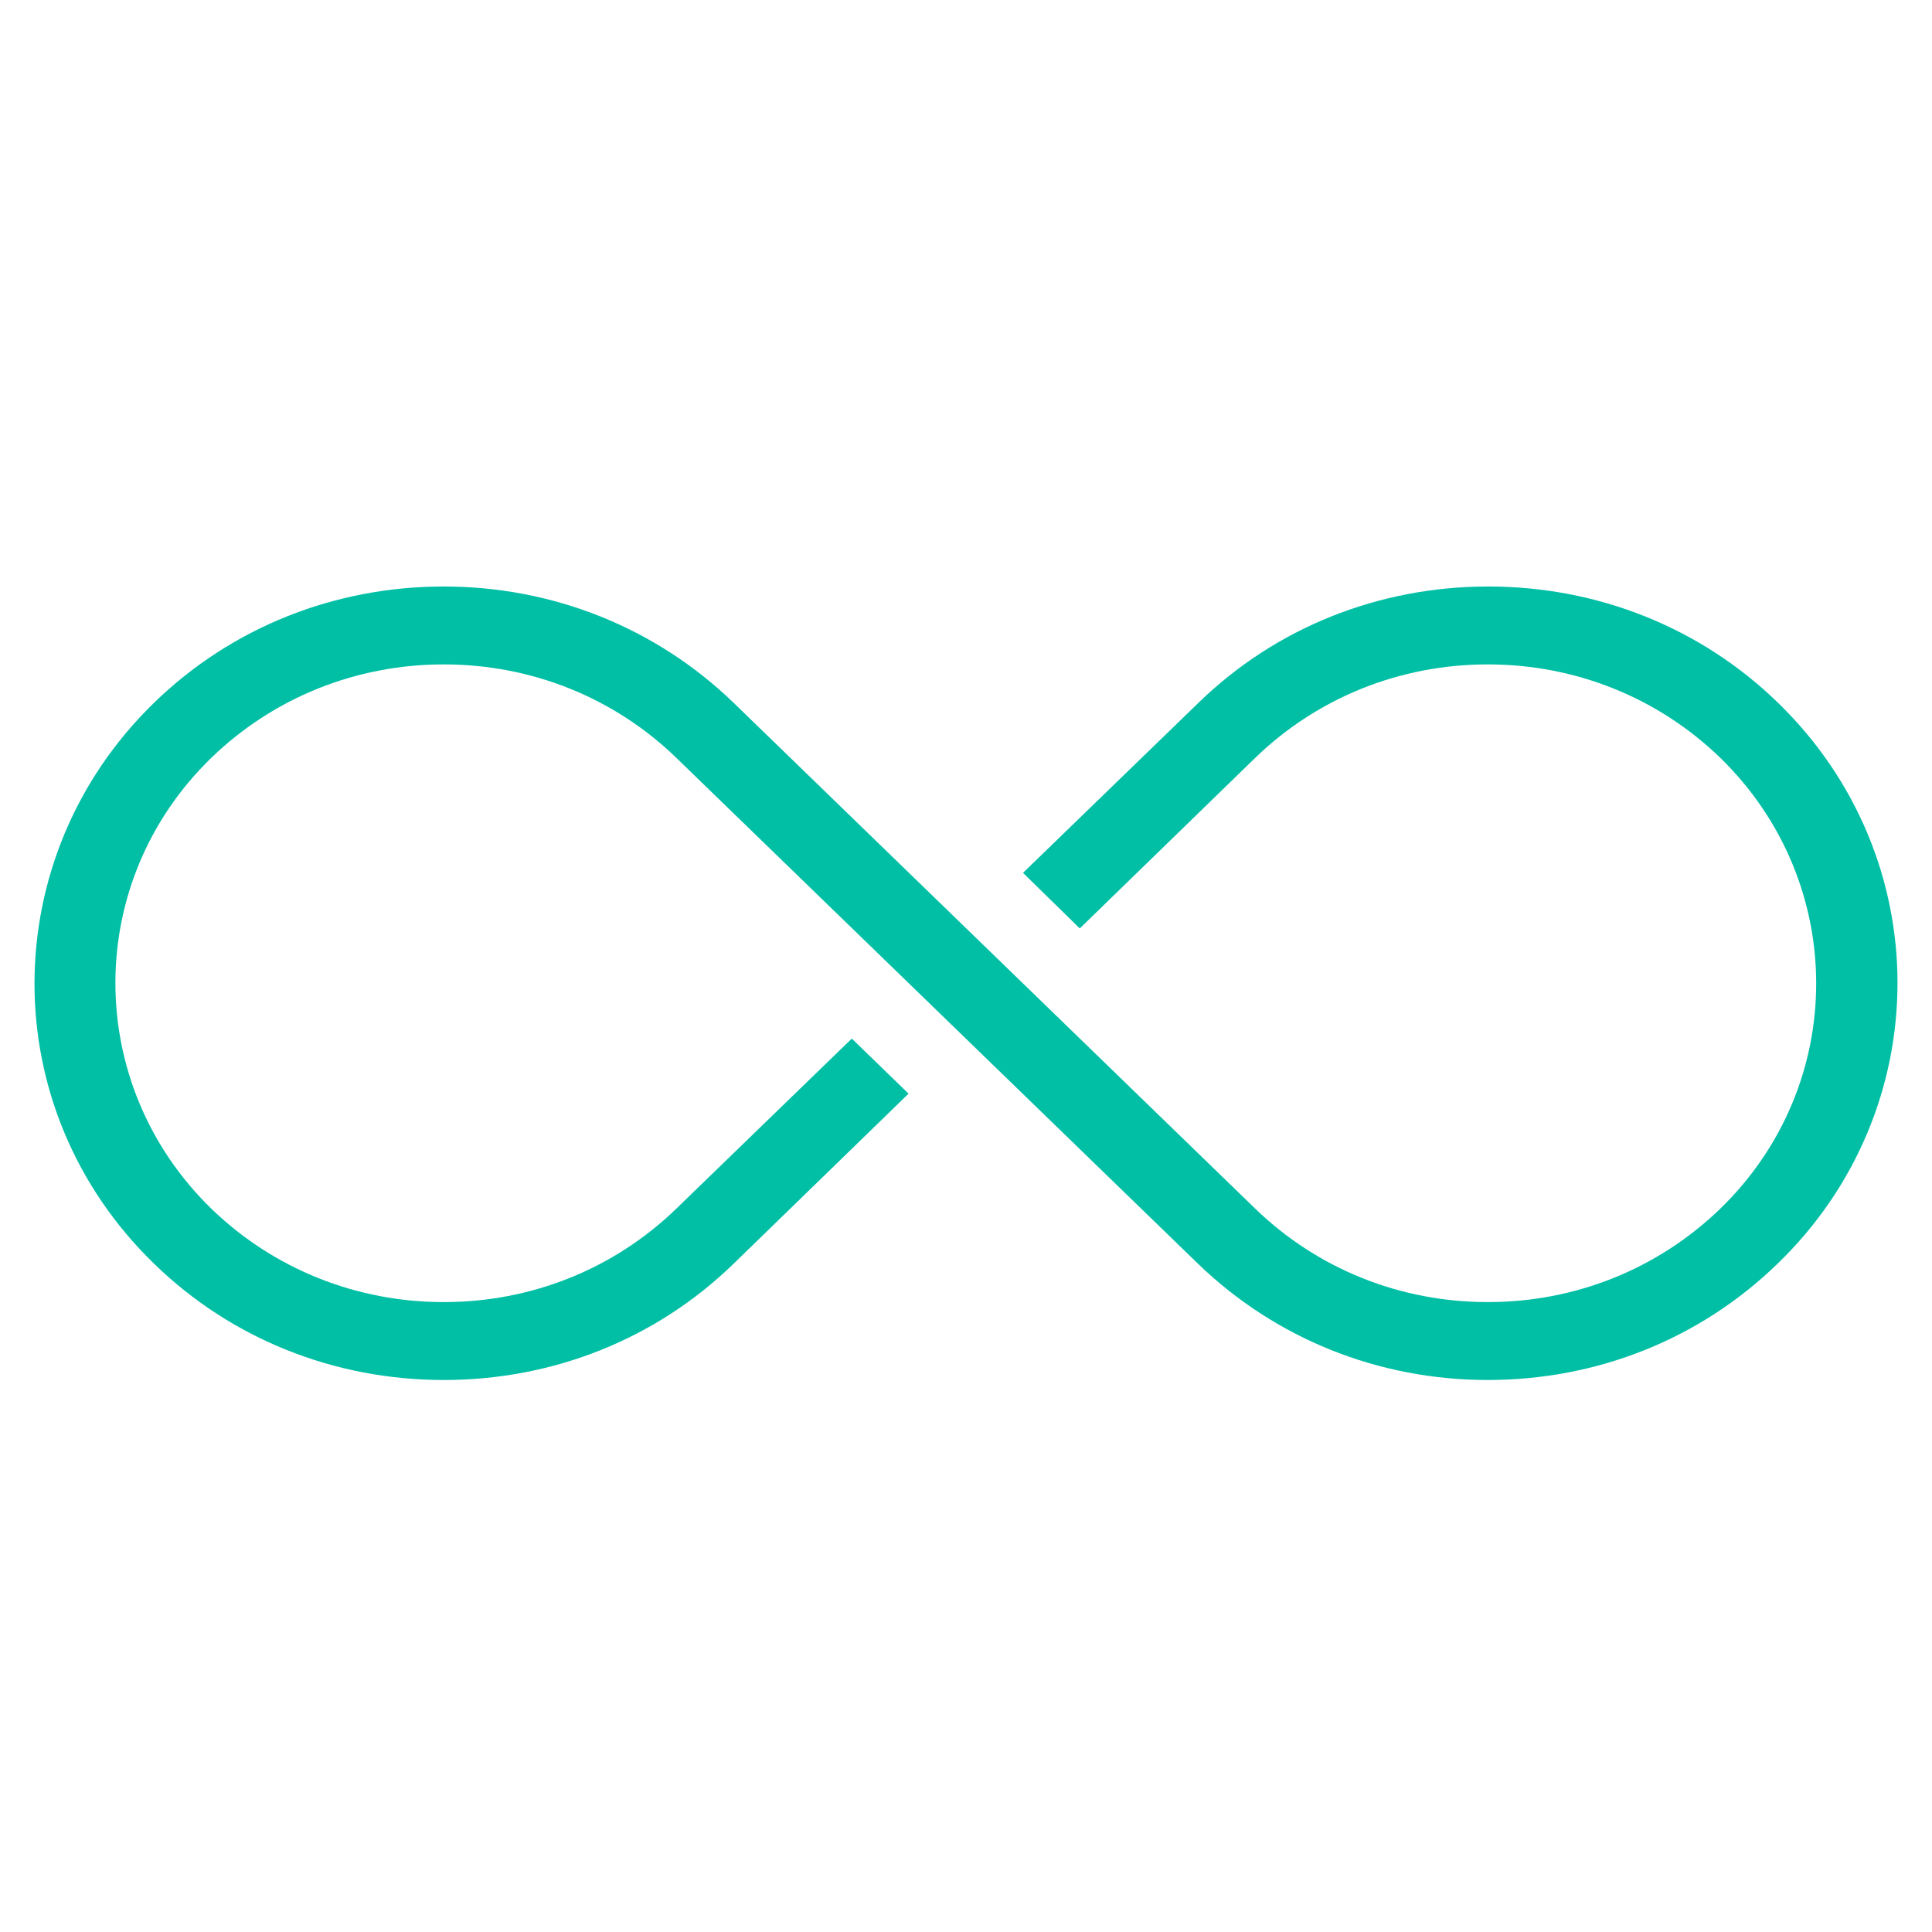 <svg width="56" height="56" viewBox="0 0 56 56" fill="none" xmlns="http://www.w3.org/2000/svg">
<rect width="56" height="56" fill="white"/>
<path fill-rule="evenodd" clip-rule="evenodd" d="M51.532 20.366C49.297 18.194 46.315 17 43.138 17C39.96 17 36.979 18.194 34.743 20.366L29.653 25.3L31.298 26.911L36.388 21.962C38.188 20.222 40.579 19.258 43.124 19.258C45.669 19.258 48.059 20.222 49.859 21.962C53.571 25.573 53.571 31.442 49.859 35.038C48.059 36.778 45.669 37.742 43.124 37.742C40.579 37.742 38.188 36.778 36.388 35.038L21.259 20.366C19.009 18.194 16.028 17 12.864 17C9.686 17 6.705 18.194 4.47 20.366C2.159 22.607 1.003 25.558 1 28.5C0.997 31.448 2.154 34.388 4.47 36.634C6.705 38.806 9.686 40 12.864 40C16.042 40 19.023 38.806 21.259 36.634L26.335 31.7L24.69 30.104L19.599 35.038C17.8 36.778 15.409 37.742 12.864 37.742C10.319 37.742 7.929 36.778 6.129 35.038C2.417 31.427 2.417 25.558 6.129 21.962C7.929 20.222 10.319 19.258 12.864 19.258C15.409 19.258 17.8 20.222 19.599 21.962L34.729 36.634C36.979 38.806 39.96 40 43.124 40C46.301 40 49.282 38.806 51.518 36.634C53.838 34.397 54.998 31.447 55 28.5C55.002 25.553 53.845 22.61 51.532 20.366V20.366Z" fill="#00BFA5"/>
</svg>
